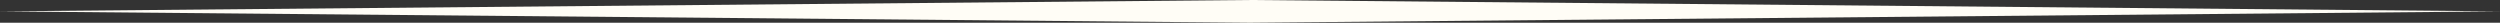 <?xml version="1.0" encoding="UTF-8" standalone="no"?><svg xmlns="http://www.w3.org/2000/svg" xmlns:xlink="http://www.w3.org/1999/xlink" fill="#fffdf6" height="8" preserveAspectRatio="xMidYMid meet" version="1" viewBox="0.0 0.0 880.0 8.0" width="880" zoomAndPan="magnify"><rect x="0.0" y="0.0" width="880.0" height="8.0" fill="#333333" stroke="none"/><g id="change1_1"><path d="M440 8L0 4 440 0 880 4 440 8z"/></g></svg>